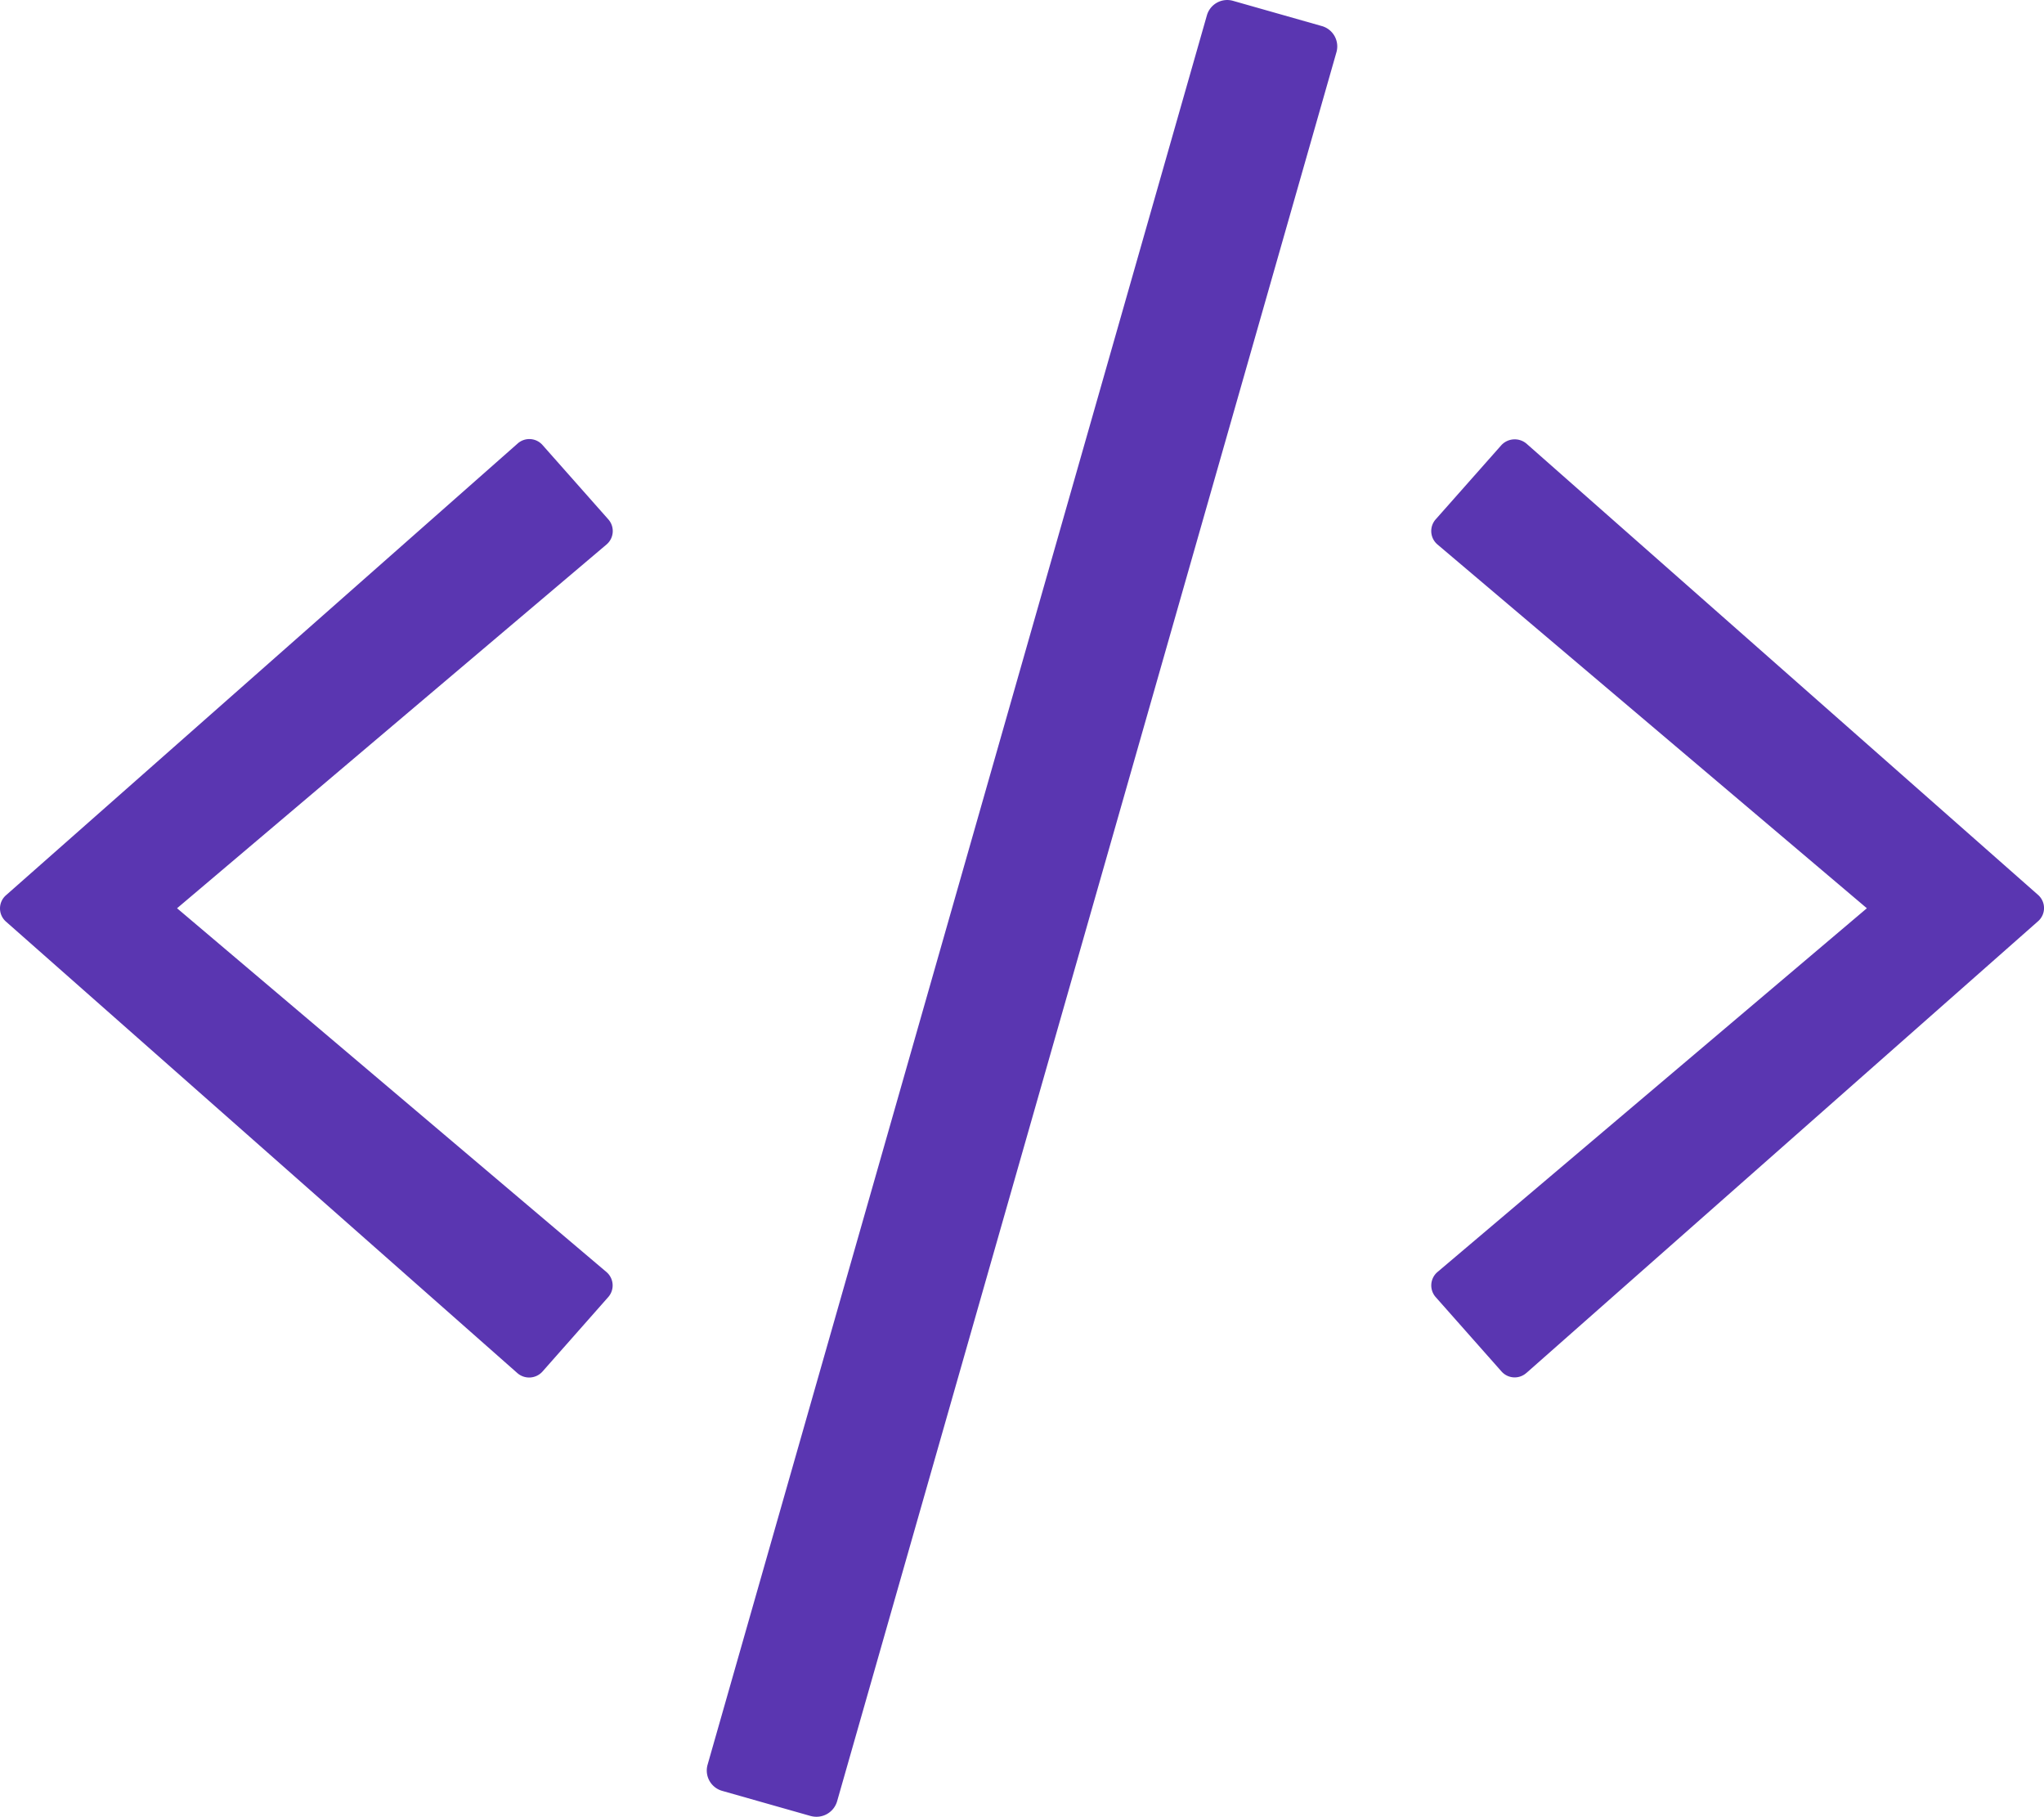 <svg xmlns="http://www.w3.org/2000/svg" width="73.017" height="64.893" viewBox="0 0 73.017 64.893">
  <path id="html-icon" d="M28.942,64.933l-3.169-.9a.755.755,0,0,1-.52-.938L43.088.618A.755.755,0,0,1,44.026.1l3.169.9a.755.755,0,0,1,.52.938L29.88,64.4a.768.768,0,0,1-.938.532ZM19.359,49.051,21.7,46.4a.629.629,0,0,0-.063-.9L6.3,32.509,21.641,19.517a.629.629,0,0,0,.063-.9l-2.345-2.649a.628.628,0,0,0-.9-.051L.194,32.04a.626.626,0,0,0,0,.951L18.459,49.114a.64.64,0,0,0,.9-.063Zm35.149.051L72.774,32.978a.626.626,0,0,0,0-.951L54.508,15.917a.652.652,0,0,0-.9.051l-2.345,2.649a.629.629,0,0,0,.063.9L66.664,32.509,51.327,45.5a.629.629,0,0,0-.063.9l2.345,2.649A.628.628,0,0,0,54.508,49.1Z" transform="translate(0.025 -0.069)" fill="#5a36b1"/>
</svg>
